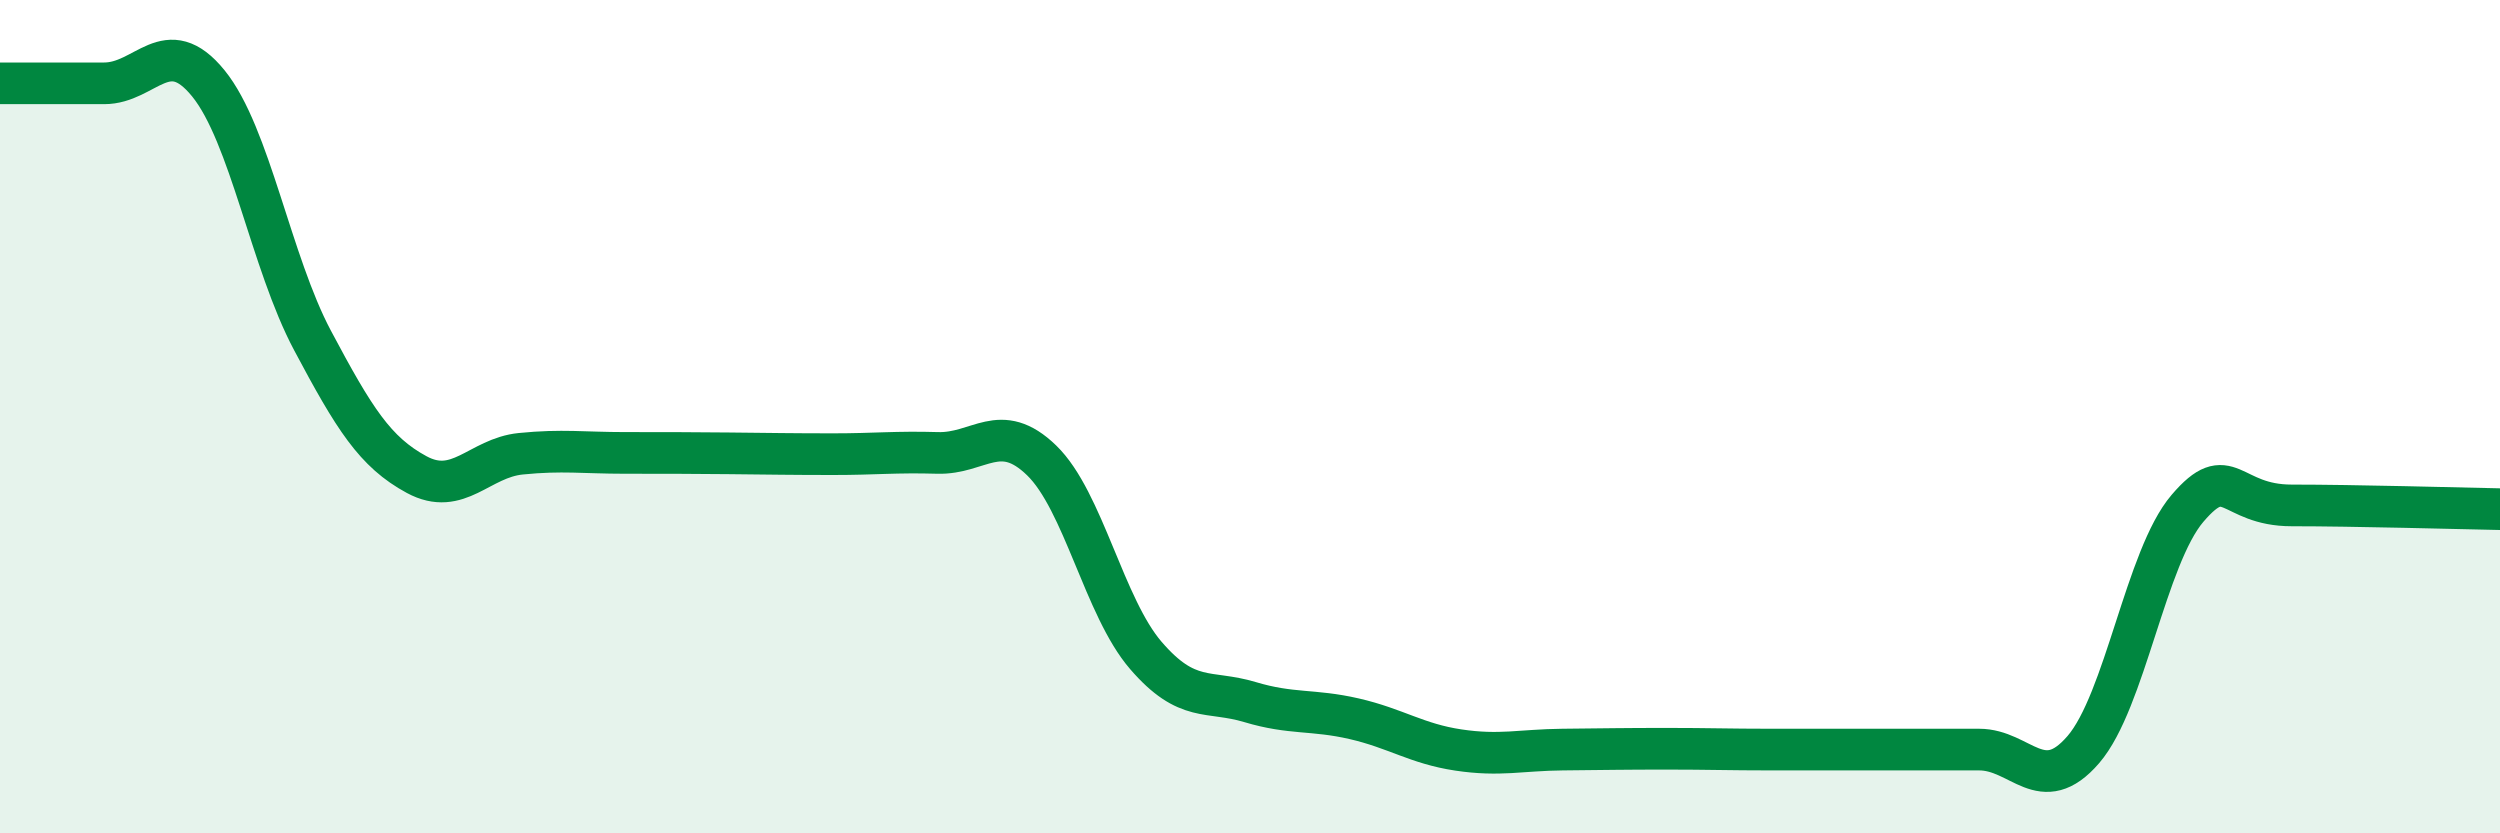 
    <svg width="60" height="20" viewBox="0 0 60 20" xmlns="http://www.w3.org/2000/svg">
      <path
        d="M 0,2 C 0.5,2 1.5,2 2.5,2 C 3.5,2 4,0.77 5,2 C 6,3.23 6.5,6.29 7.5,8.17 C 8.5,10.05 9,10.85 10,11.39 C 11,11.93 11.5,10.99 12.5,10.89 C 13.5,10.79 14,10.87 15,10.87 C 16,10.87 16.5,10.87 17.5,10.88 C 18.5,10.89 19,10.9 20,10.9 C 21,10.9 21.5,10.84 22.5,10.87 C 23.5,10.9 24,10.08 25,11.05 C 26,12.02 26.5,14.57 27.5,15.73 C 28.5,16.89 29,16.55 30,16.85 C 31,17.15 31.5,17.02 32.5,17.25 C 33.5,17.48 34,17.85 35,18 C 36,18.15 36.5,18 37.5,17.99 C 38.5,17.98 39,17.97 40,17.97 C 41,17.97 41.5,17.99 42.5,17.99 C 43.5,17.99 44,17.99 45,17.99 C 46,17.99 46.5,17.99 47.5,17.99 C 48.5,17.99 49,19.15 50,17.99 C 51,16.83 51.5,13.37 52.5,12.2 C 53.5,11.03 53.5,12.13 55,12.13 C 56.5,12.13 59,12.2 60,12.22L60 20L0 20Z"
        fill="#008740"
        opacity="0.1"
        stroke-linecap="round"
        stroke-linejoin="round"
      />
      <path
        d="M 0,2 C 0.5,2 1.5,2 2.5,2 C 3.5,2 4,0.77 5,2 C 6,3.23 6.5,6.29 7.5,8.17 C 8.5,10.05 9,10.85 10,11.39 C 11,11.93 11.5,10.99 12.5,10.89 C 13.5,10.79 14,10.87 15,10.87 C 16,10.87 16.5,10.87 17.5,10.88 C 18.5,10.89 19,10.9 20,10.9 C 21,10.9 21.5,10.84 22.5,10.87 C 23.5,10.9 24,10.08 25,11.05 C 26,12.02 26.5,14.57 27.5,15.73 C 28.5,16.89 29,16.55 30,16.85 C 31,17.15 31.5,17.02 32.5,17.25 C 33.5,17.48 34,17.85 35,18 C 36,18.15 36.5,18 37.5,17.99 C 38.5,17.98 39,17.97 40,17.97 C 41,17.97 41.5,17.99 42.5,17.99 C 43.5,17.99 44,17.99 45,17.99 C 46,17.99 46.5,17.99 47.5,17.99 C 48.5,17.99 49,19.15 50,17.99 C 51,16.83 51.5,13.37 52.5,12.2 C 53.5,11.03 53.5,12.13 55,12.13 C 56.5,12.13 59,12.2 60,12.22"
        stroke="#008740"
        stroke-width="1"
        fill="none"
        stroke-linecap="round"
        stroke-linejoin="round"
      />
    </svg>
  